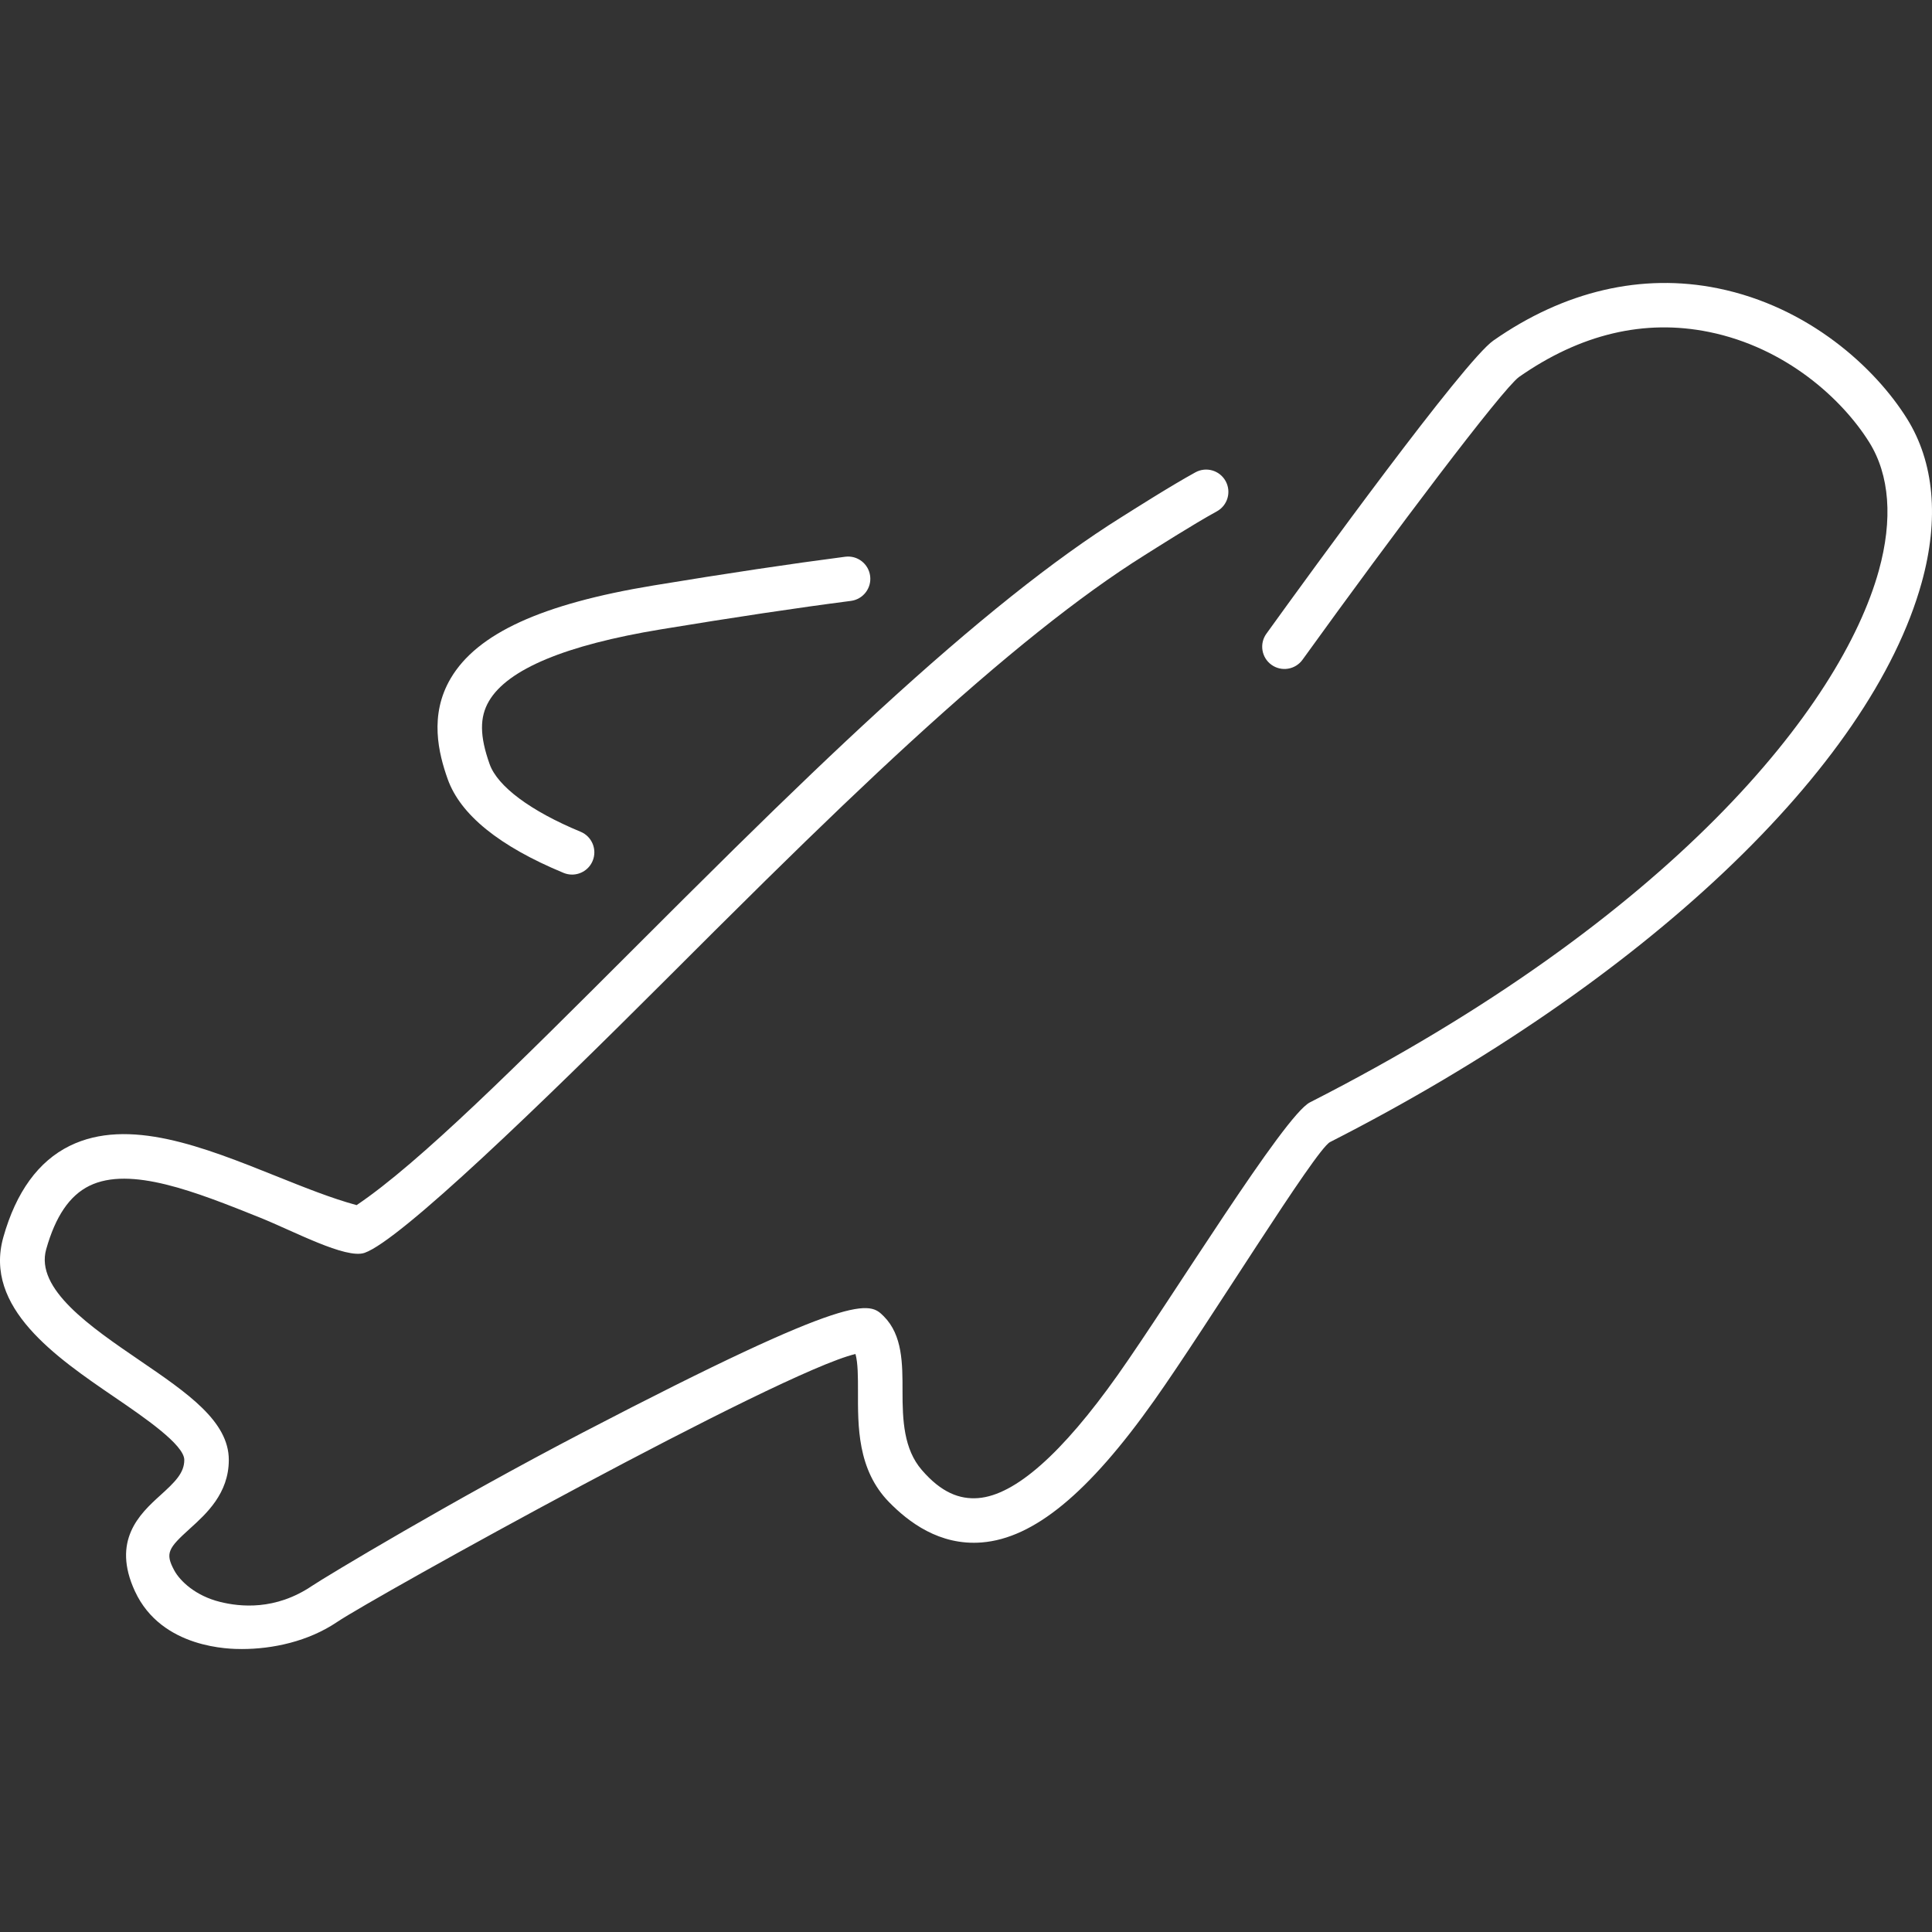 <svg fill="#ffffff" version="1.1" id="Capa_1" xmlns="http://www.w3.org/2000/svg" xmlns:xlink="http://www.w3.org/1999/xlink" width="256px" height="256px" viewBox="0 0 379.397 379.397" xml:space="preserve"><rect x="0" y="0" width="379.397" height="379.397" fill="#333333" stroke="none"/><g id="SVGRepo_bgCarrier" stroke-width="0"></g><g id="SVGRepo_tracerCarrier" stroke-linecap="round" stroke-linejoin="round"></g><g id="SVGRepo_iconCarrier"> <g> <g> <path d="M110.672,171.414c0.545,0.226,1.112,0.333,1.67,0.333c1.715,0,3.343-1.018,4.041-2.7c0.923-2.231-0.137-4.788-2.368-5.711 c-9.795-4.053-16.307-8.894-17.865-13.279c-1.958-5.51-1.994-9.22-0.115-12.403c3.684-6.248,15.041-10.979,33.754-14.065 c14.249-2.35,26.802-4.231,37.311-5.588c2.394-0.31,4.084-2.502,3.775-4.896c-0.31-2.394-2.495-4.088-4.896-3.775 c-10.607,1.373-23.263,3.268-37.612,5.634c-21.992,3.626-34.658,9.426-39.862,18.251c-4.263,7.225-2.378,14.746-0.591,19.773 C90.402,159.992,98.059,166.192,110.672,171.414z"></path> <path d="M374.475,82.196c-6.247-9.986-19.283-21.95-37.127-25.576c-14.914-3.034-30.165,0.518-44.093,10.262 c-5.756,4.029-35.565,45.075-44.565,57.56c-1.413,1.958-0.969,4.691,0.989,6.103c1.957,1.411,4.69,0.969,6.103-0.99 c18.229-25.288,39.112-52.968,42.487-55.508c12.084-8.458,24.646-11.438,37.337-8.856c15.131,3.076,26.169,13.198,31.457,21.646 c4.023,6.431,4.679,15.149,1.892,25.211c-7.405,26.735-40.646,68.211-111.729,104.437c-5.065,2.581-27.202,38.658-37.706,53.498 c-10.956,15.479-20.179,23.623-27.407,24.205c-3.675,0.29-7.269-1.079-11.103-5.529c-3.529-4.095-3.782-9.748-3.777-15.446 c0.007-5.423,0.012-11.028-3.677-14.718c-2.805-2.805-5.227-5.227-58.95,22.742c-25.779,13.42-50.796,28.479-53.311,30.179 c-7.244,4.896-14.188,4.123-18.062,3.164c-4.842-1.195-7.89-4.1-9.03-6.225c-1.797-3.352-1.18-4.309,3.095-8.175 c3.221-2.911,7.63-6.901,7.636-13.475c0.005-7.599-8.104-13.135-17.494-19.545c-9.64-6.58-20.565-14.038-18.367-21.835 c1.824-6.473,4.595-10.547,8.472-12.455c8.049-3.96,20.952,1.207,33.431,6.206c6.646,2.663,16.959,8.239,20.628,6.95 c7.067-2.48,35.109-29.629,58.852-53.357c6.48-6.475,13.175-13.165,19.978-19.862c10.909-10.74,19.856-19.287,28.159-26.9 c18.456-16.921,33.562-28.986,46.184-36.883c2.117-1.325,9.437-6.004,14.179-8.603c2.118-1.161,2.893-3.817,1.733-5.935 c-1.159-2.116-3.813-2.894-5.935-1.733c-5.001,2.742-12.529,7.554-14.615,8.858c-13.077,8.183-28.6,20.565-47.454,37.85 c-8.381,7.685-17.4,16.3-28.385,27.113c-6.817,6.713-13.529,13.418-20.023,19.909c-22.415,22.401-41.897,41.869-54.242,50.174 c-4.832-1.301-10.18-3.445-15.807-5.699c-14.256-5.711-28.997-11.615-40.544-5.935c-6.141,3.023-10.523,9.055-13.025,17.927 c-3.903,13.844,10.378,23.594,21.852,31.427c5.775,3.941,13.683,9.341,13.681,12.317c-0.001,2.564-1.81,4.329-4.758,6.996 c-4.025,3.641-9.531,8.854-4.935,18.79c5.253,11.35,18.848,11.35,20.997,11.35c6.017,0,13.021-1.469,18.717-5.317 c7.141-4.82,86.953-49.11,101.782-52.619c0.5,1.73,0.497,4.652,0.493,7.302c-0.007,6.762-0.164,15.41,6.136,21.82 c3.74,3.807,9.831,8.556,18.189,7.881c10.211-0.822,20.965-9.679,33.842-27.869c10.67-15.072,31.668-49.294,34.541-50.757 c61.583-31.384,106.104-73.493,116.184-109.895C380.84,101.891,379.834,90.763,374.475,82.196z"></path> </g> </g> </g></svg>
